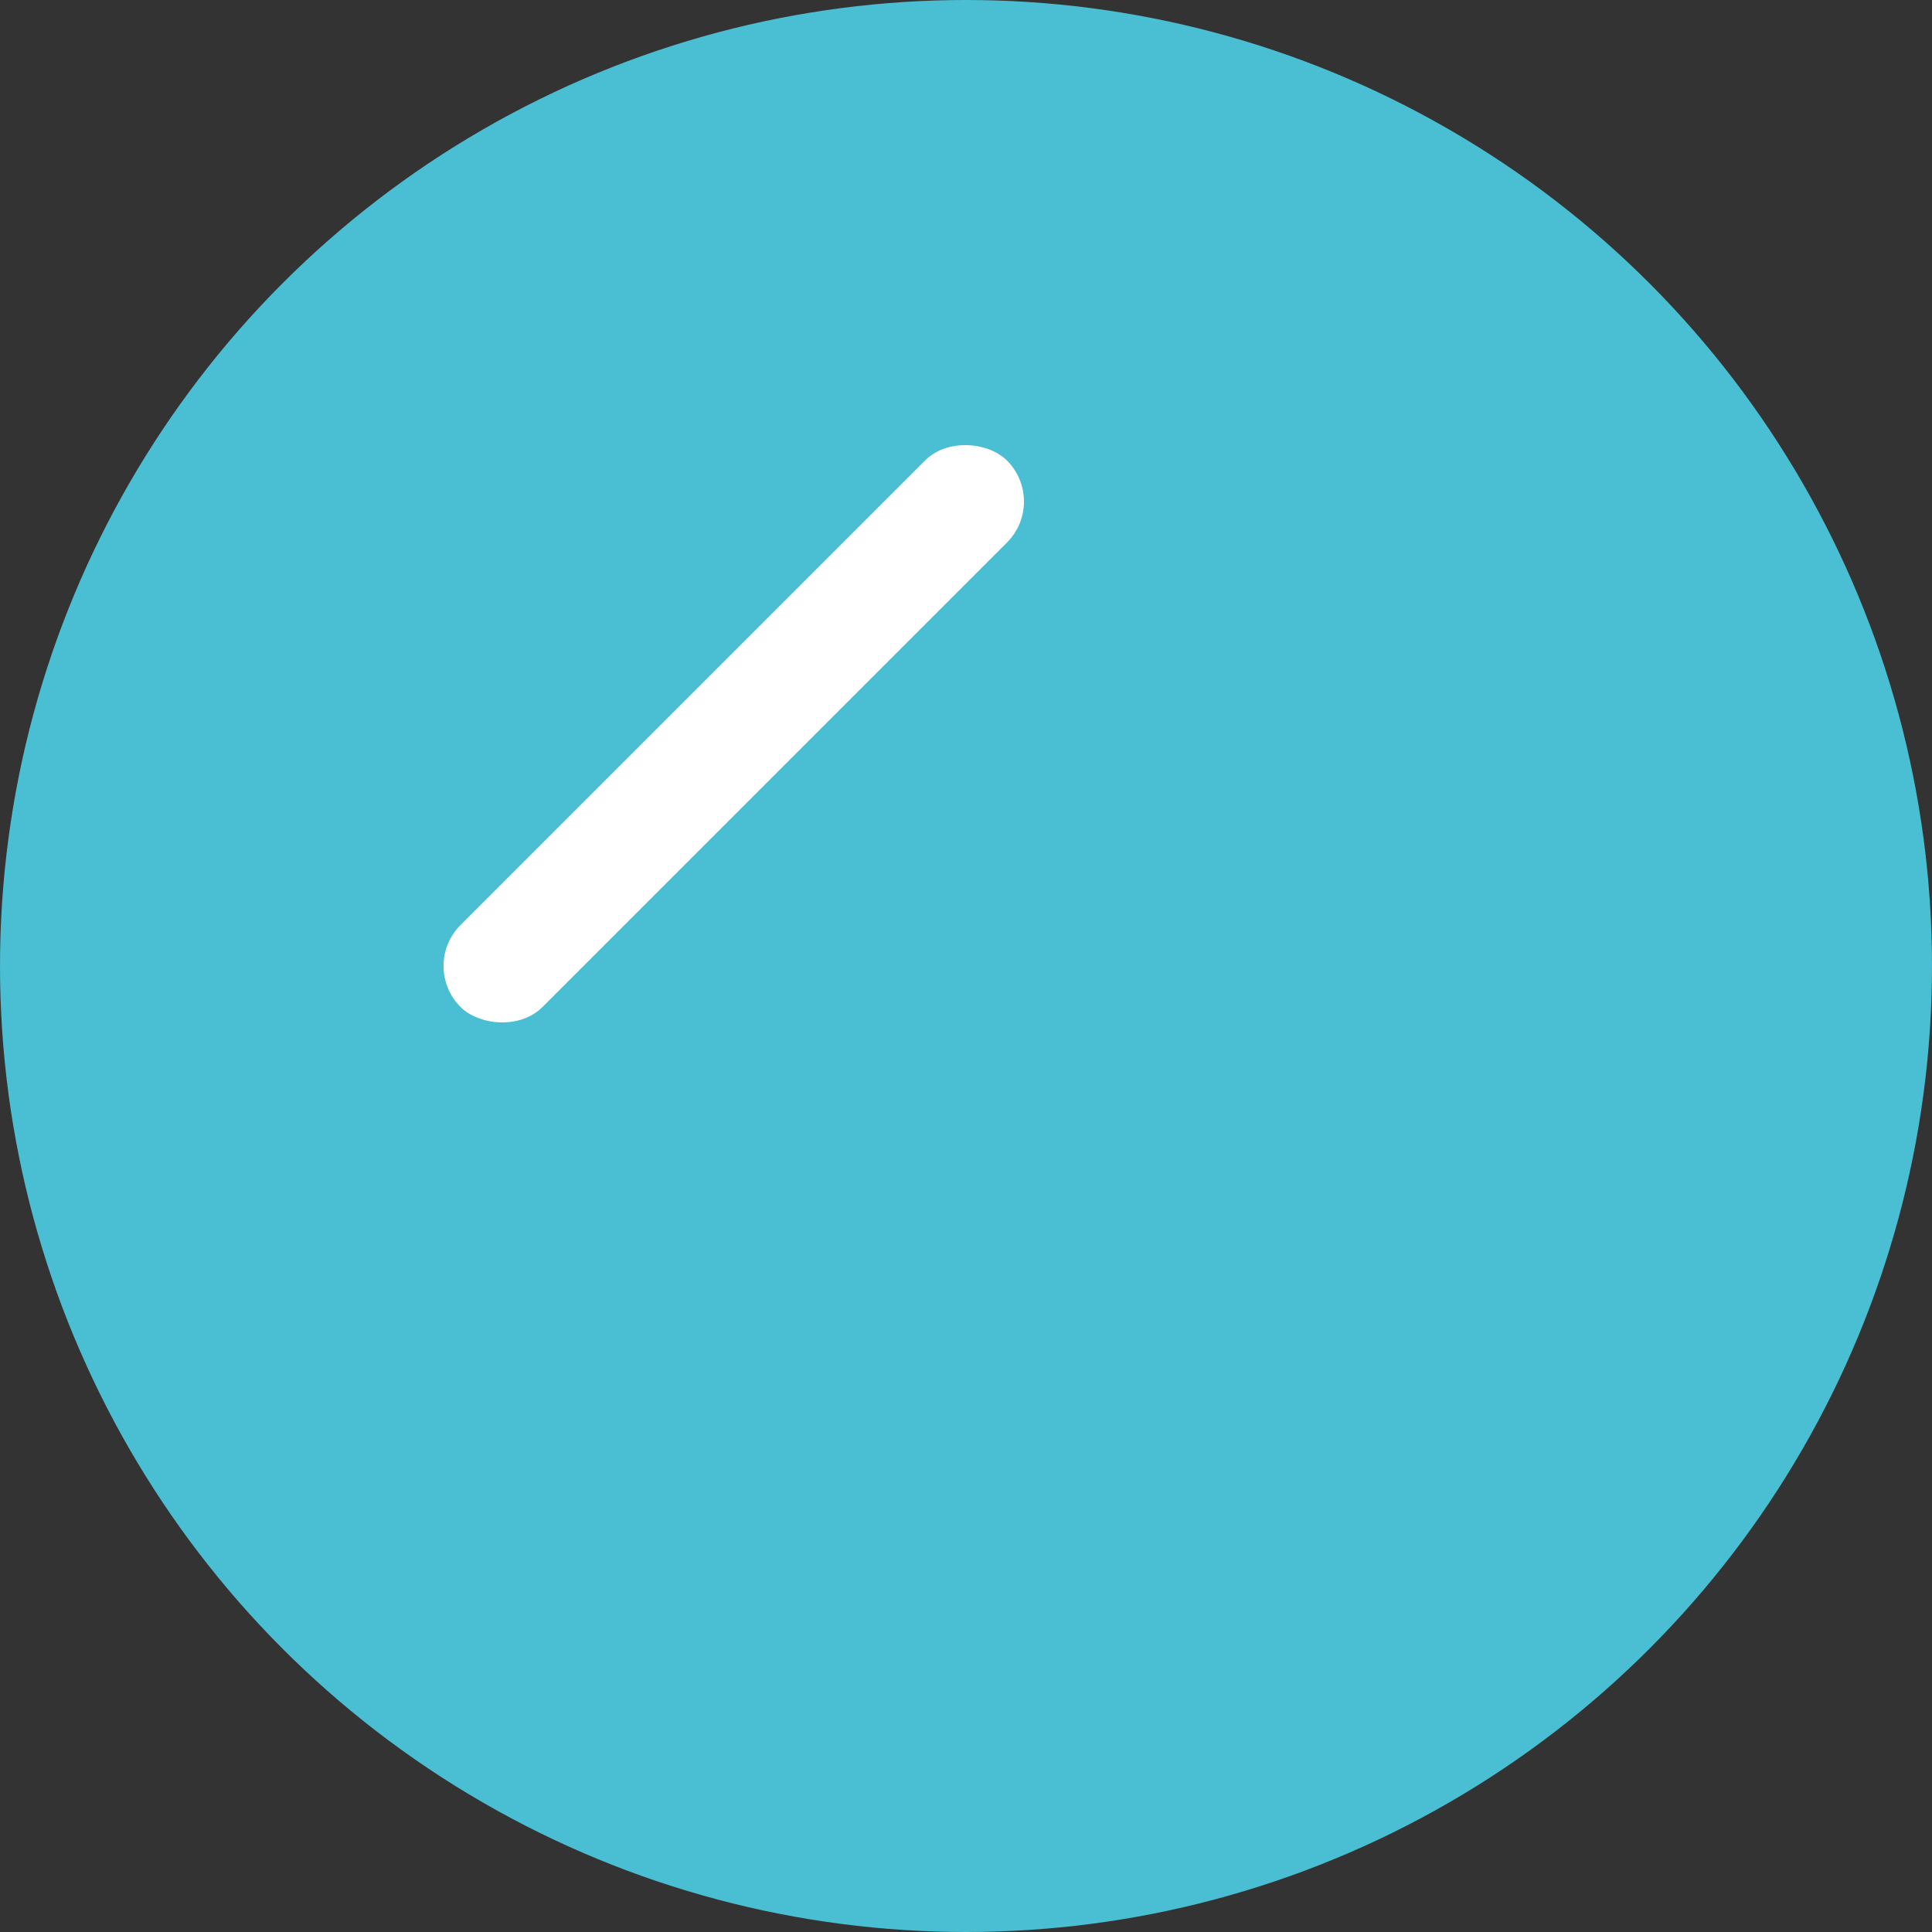 
<svg xmlns="http://www.w3.org/2000/svg" viewBox="0 0 100 100">
  <rect x="0" y="0" width="100" height="100" fill="#333333" stroke="none"/>
  <!-- Background circle -->
  <circle cx="50" cy="50" r="50" fill="#4ABED2" />
  
  <!-- Simple baton/wand - inclined at the same angle as "/" character -->
  <rect x="30" y="30" width="40" height="6" rx="3" ry="3" fill="#FFFFFF" transform="rotate(-45, 50, 50)" />
</svg>
